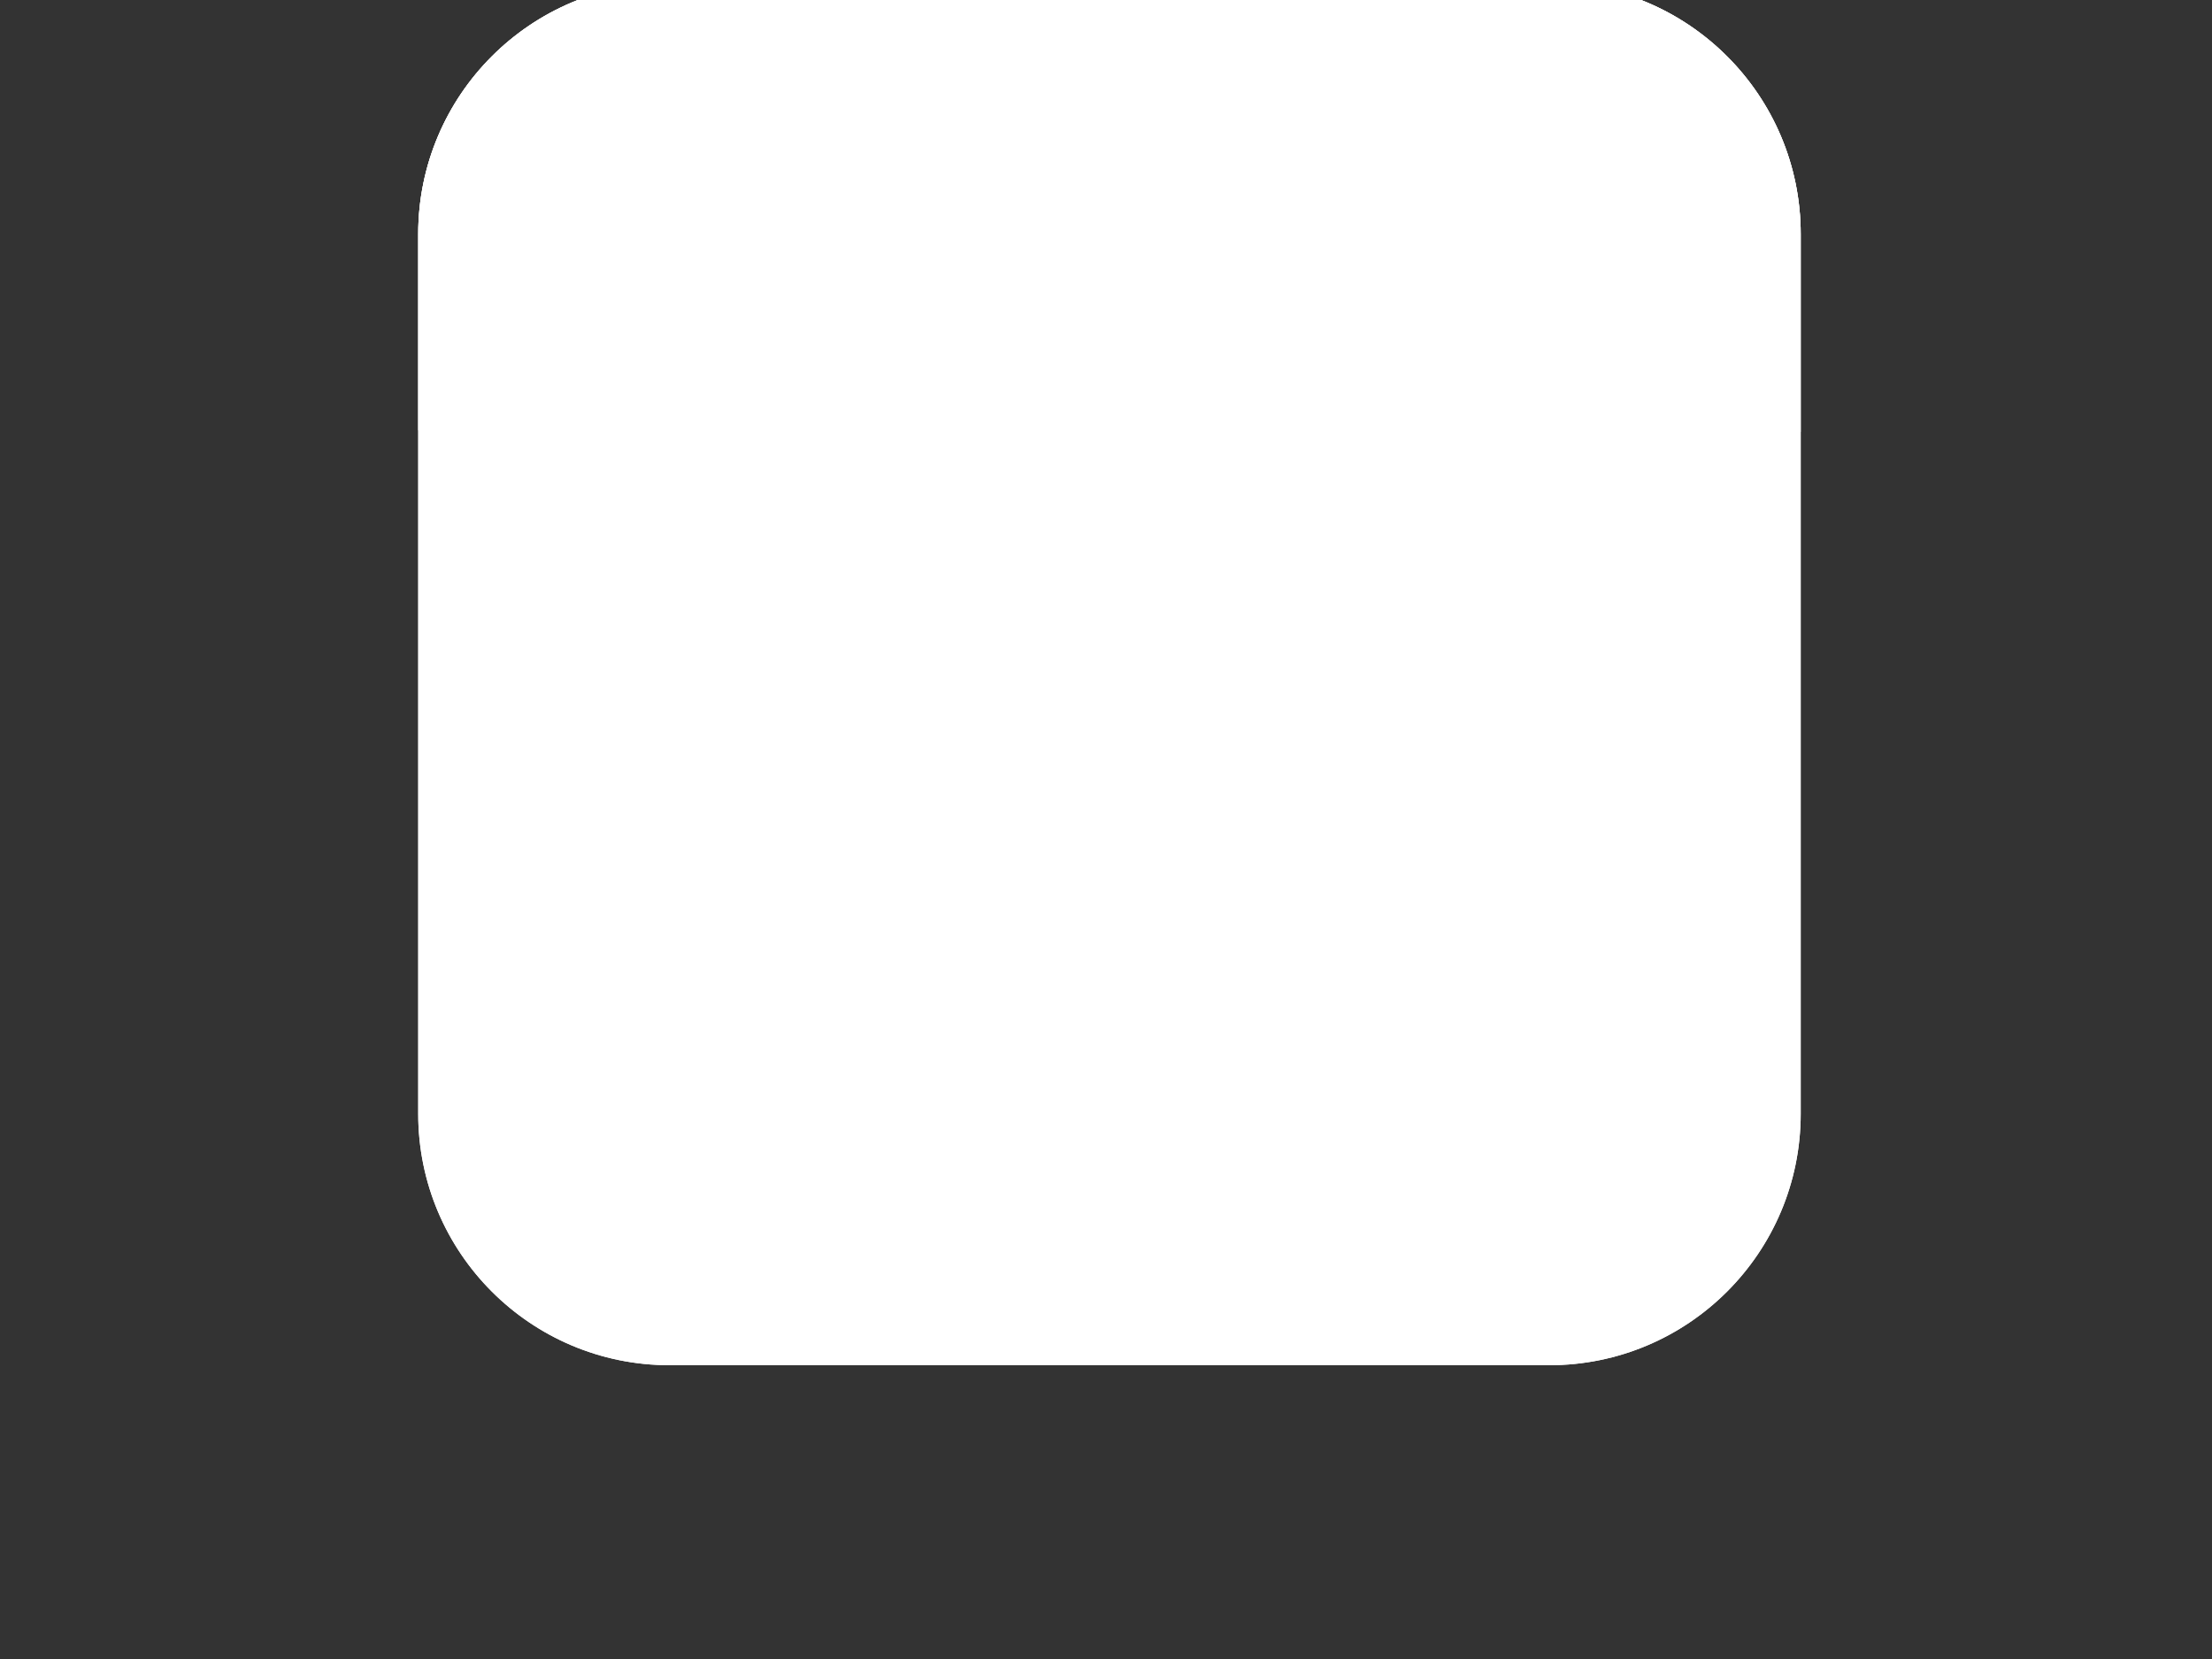 <?xml version="1.0"?><svg width="640" height="480" xmlns="http://www.w3.org/2000/svg">
 <rect width="100%" height="100%" fill="#333333" stroke="none"/>
 <title>light pink</title>
 <g>
  <title>Layer 1</title>
  <g fill="#000000" id="g3">
   <path fill="#ffffff" id="path5" d="m521,322.267c0,40.171 -32.562,72.733 -72.733,72.733l-254.543,0c-40.162,0 -72.724,-32.562 -72.724,-72.733l0,-254.543c0,-40.171 32.562,-72.724 72.724,-72.724l254.543,0c40.171,0 72.733,32.552 72.733,72.724l0,254.543z"/>
   <path fill="#ffffff" id="path7" d="m521,322.267c0,40.171 -32.562,72.733 -72.733,72.733l-254.543,0c-40.162,0 -72.724,-32.562 -72.724,-72.733l0,-254.543c0,-40.171 32.562,-72.724 72.724,-72.724l254.543,0c40.171,0 72.733,32.552 72.733,72.724l0,254.543z"/>
   <linearGradient fill="#ffffff" y2="21" x2="41.205" y1="21" x1="0.796" gradientUnits="userSpaceOnUse" id="XMLID_3_">
    <stop fill="#ffffff" stop-color="#7DFF00" id="stop10" offset="0"/>
    <stop fill="#ffffff" stop-color="#00A33D" id="stop12" offset="1"/>
   </linearGradient>
   <path fill="#ffffff" id="path14" d="m513.429,317.448c0,38.638 -31.343,69.971 -69.981,69.971l-244.895,0c-38.638,0 -69.971,-31.333 -69.971,-69.971l0,-244.895c0,-38.648 31.333,-69.981 69.971,-69.981l244.905,0c38.638,0 69.981,31.333 69.981,69.981l0,244.895l-0.01,0z"/>
   <linearGradient fill="#ffffff" y2="9.649" x2="42" y1="9.649" x1="0" gradientUnits="userSpaceOnUse" id="XMLID_4_">
    <stop fill="#ffffff" stop-color="#9DFE41" id="stop17" offset="0"/>
    <stop fill="#ffffff" stop-color="#40BA6E" id="stop19" offset="1"/>
   </linearGradient>
   <path fill="#ffffff" id="path21" d="m521,124.933l0,-57.21c0,-40.171 -32.562,-72.724 -72.733,-72.724l-254.543,0c-40.162,0 -72.724,32.552 -72.724,72.724l0,56.733c99.267,54.781 239.067,88.029 400,0.476z"/>
  </g>
 </g>
</svg>